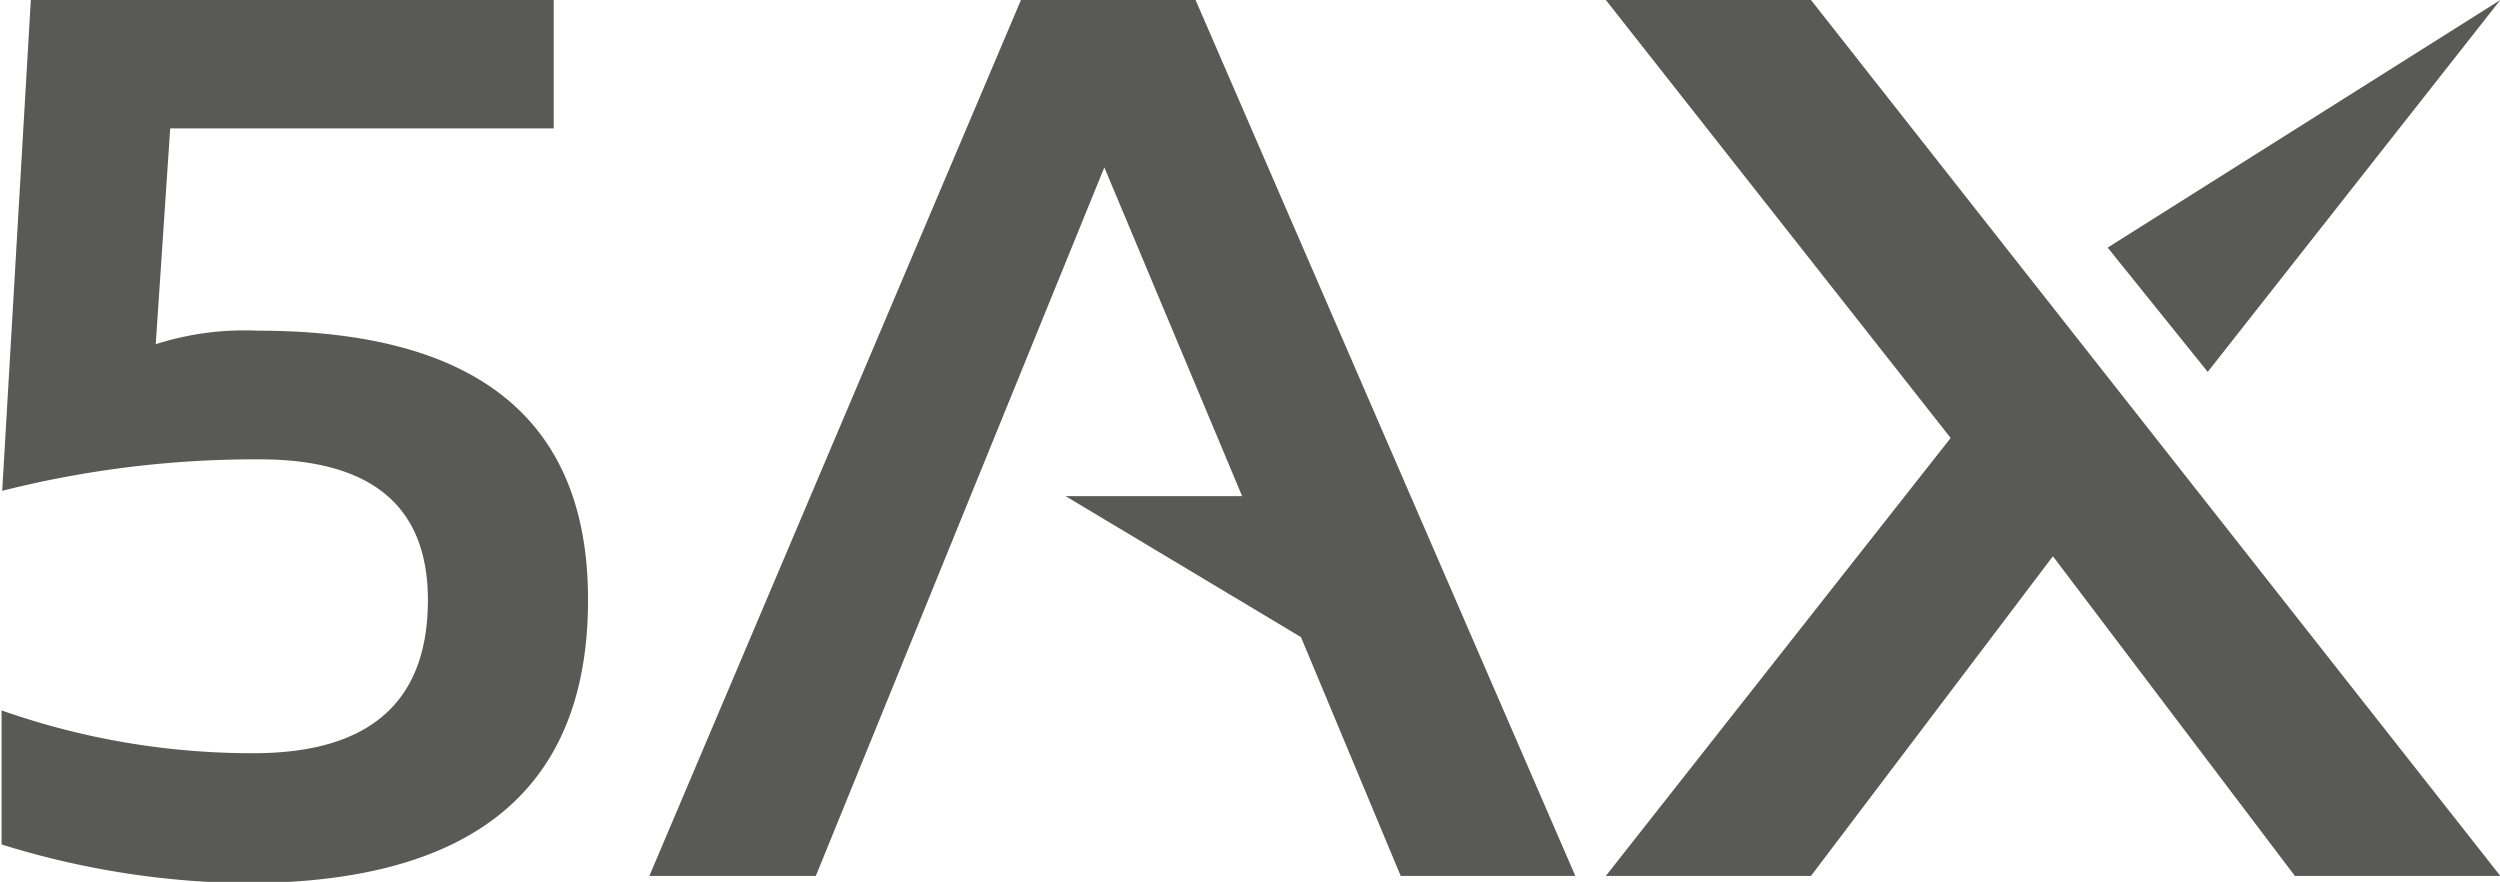 <svg id="Warstwa_1" data-name="Warstwa 1" xmlns="http://www.w3.org/2000/svg" viewBox="0 0 79.46 28.03"><defs><style>.cls-1{fill:#595957;}</style></defs><path class="cls-1" d="M.93.16H17.55V4.24H5.36L4.9,11.1a9.26,9.26,0,0,1,3.23-.43q10.52,0,10.51,8.56,0,9-10.9,9A27,27,0,0,1,0,27V22.74a24,24,0,0,0,8,1.36q5.55,0,5.55-4.87,0-4.47-5.35-4.47a32.82,32.82,0,0,0-8.18,1Z" transform="translate(0.05 -0.16)"/><polygon class="cls-1" points="51.04 0 62 13.92 51.04 27.84 57.56 27.84 65.25 17.68 72.94 27.84 79.47 27.84 57.56 0 51.04 0"/><polygon class="cls-1" points="38 0 32.45 0 20.64 27.84 25.93 27.84 35.1 5.32 39.48 15.77 33.87 15.77 41.35 20.25 44.52 27.84 50.07 27.84 38 0"/><polygon class="cls-1" points="66.99 7.87 70.17 11.82 79.47 0 66.99 7.87"/></svg>